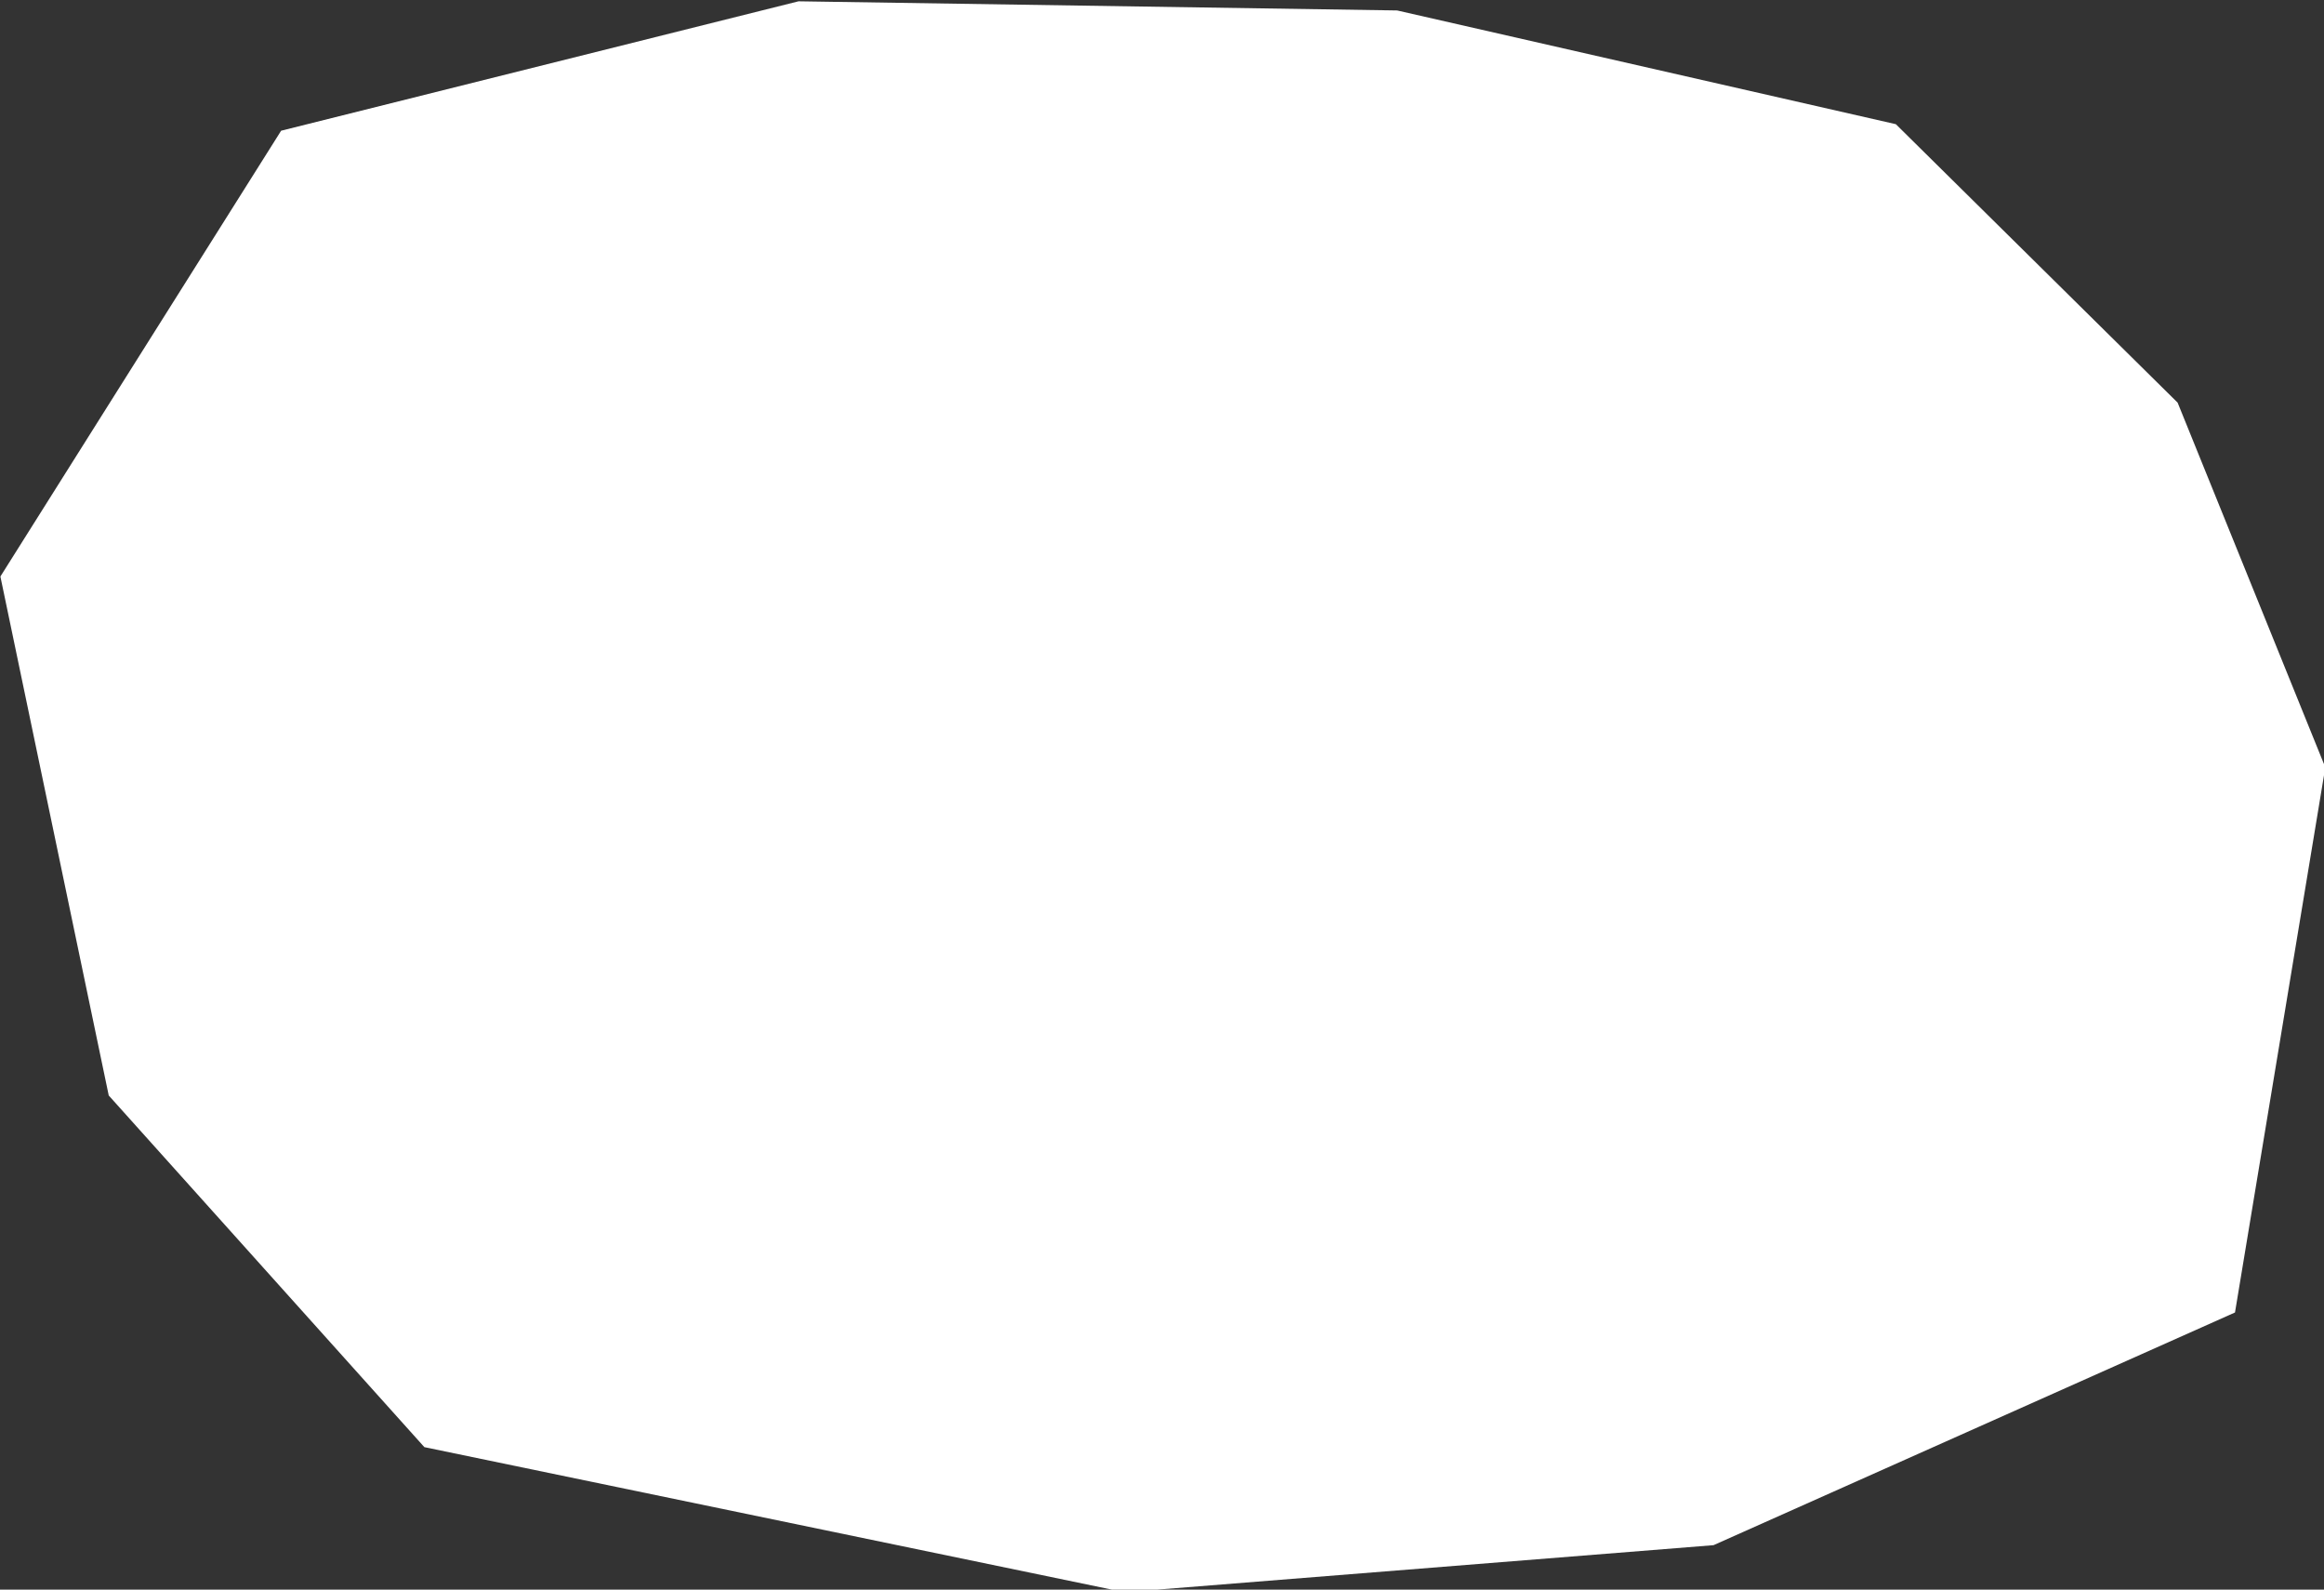 <svg xmlns="http://www.w3.org/2000/svg" width="17.782" height="12.16" viewBox="0 0 17.782 12.16">
  <rect x="0" y="0" width="17.782" height="12.16" fill="#333333" stroke="none"/>
  <defs>
    <style>
      .cls-1 {
        fill: #fff;
        fill-rule: evenodd;
      }
    </style>
  </defs>
  <path id="doubt_fukidashi_area_bottom_neko_deco3.svg" class="cls-1" d="M264.26,6080.02l-5.357-1.11-2.415-2.69-0.829-3.97,2.148-3.41,3.959-.99,4.58,0.07,3.816,0.87,2.156,2.13,1.13,2.79-0.691,4.17-3.99,1.78Z" transform="translate(-255.656 -6067.84)"/>
</svg>
